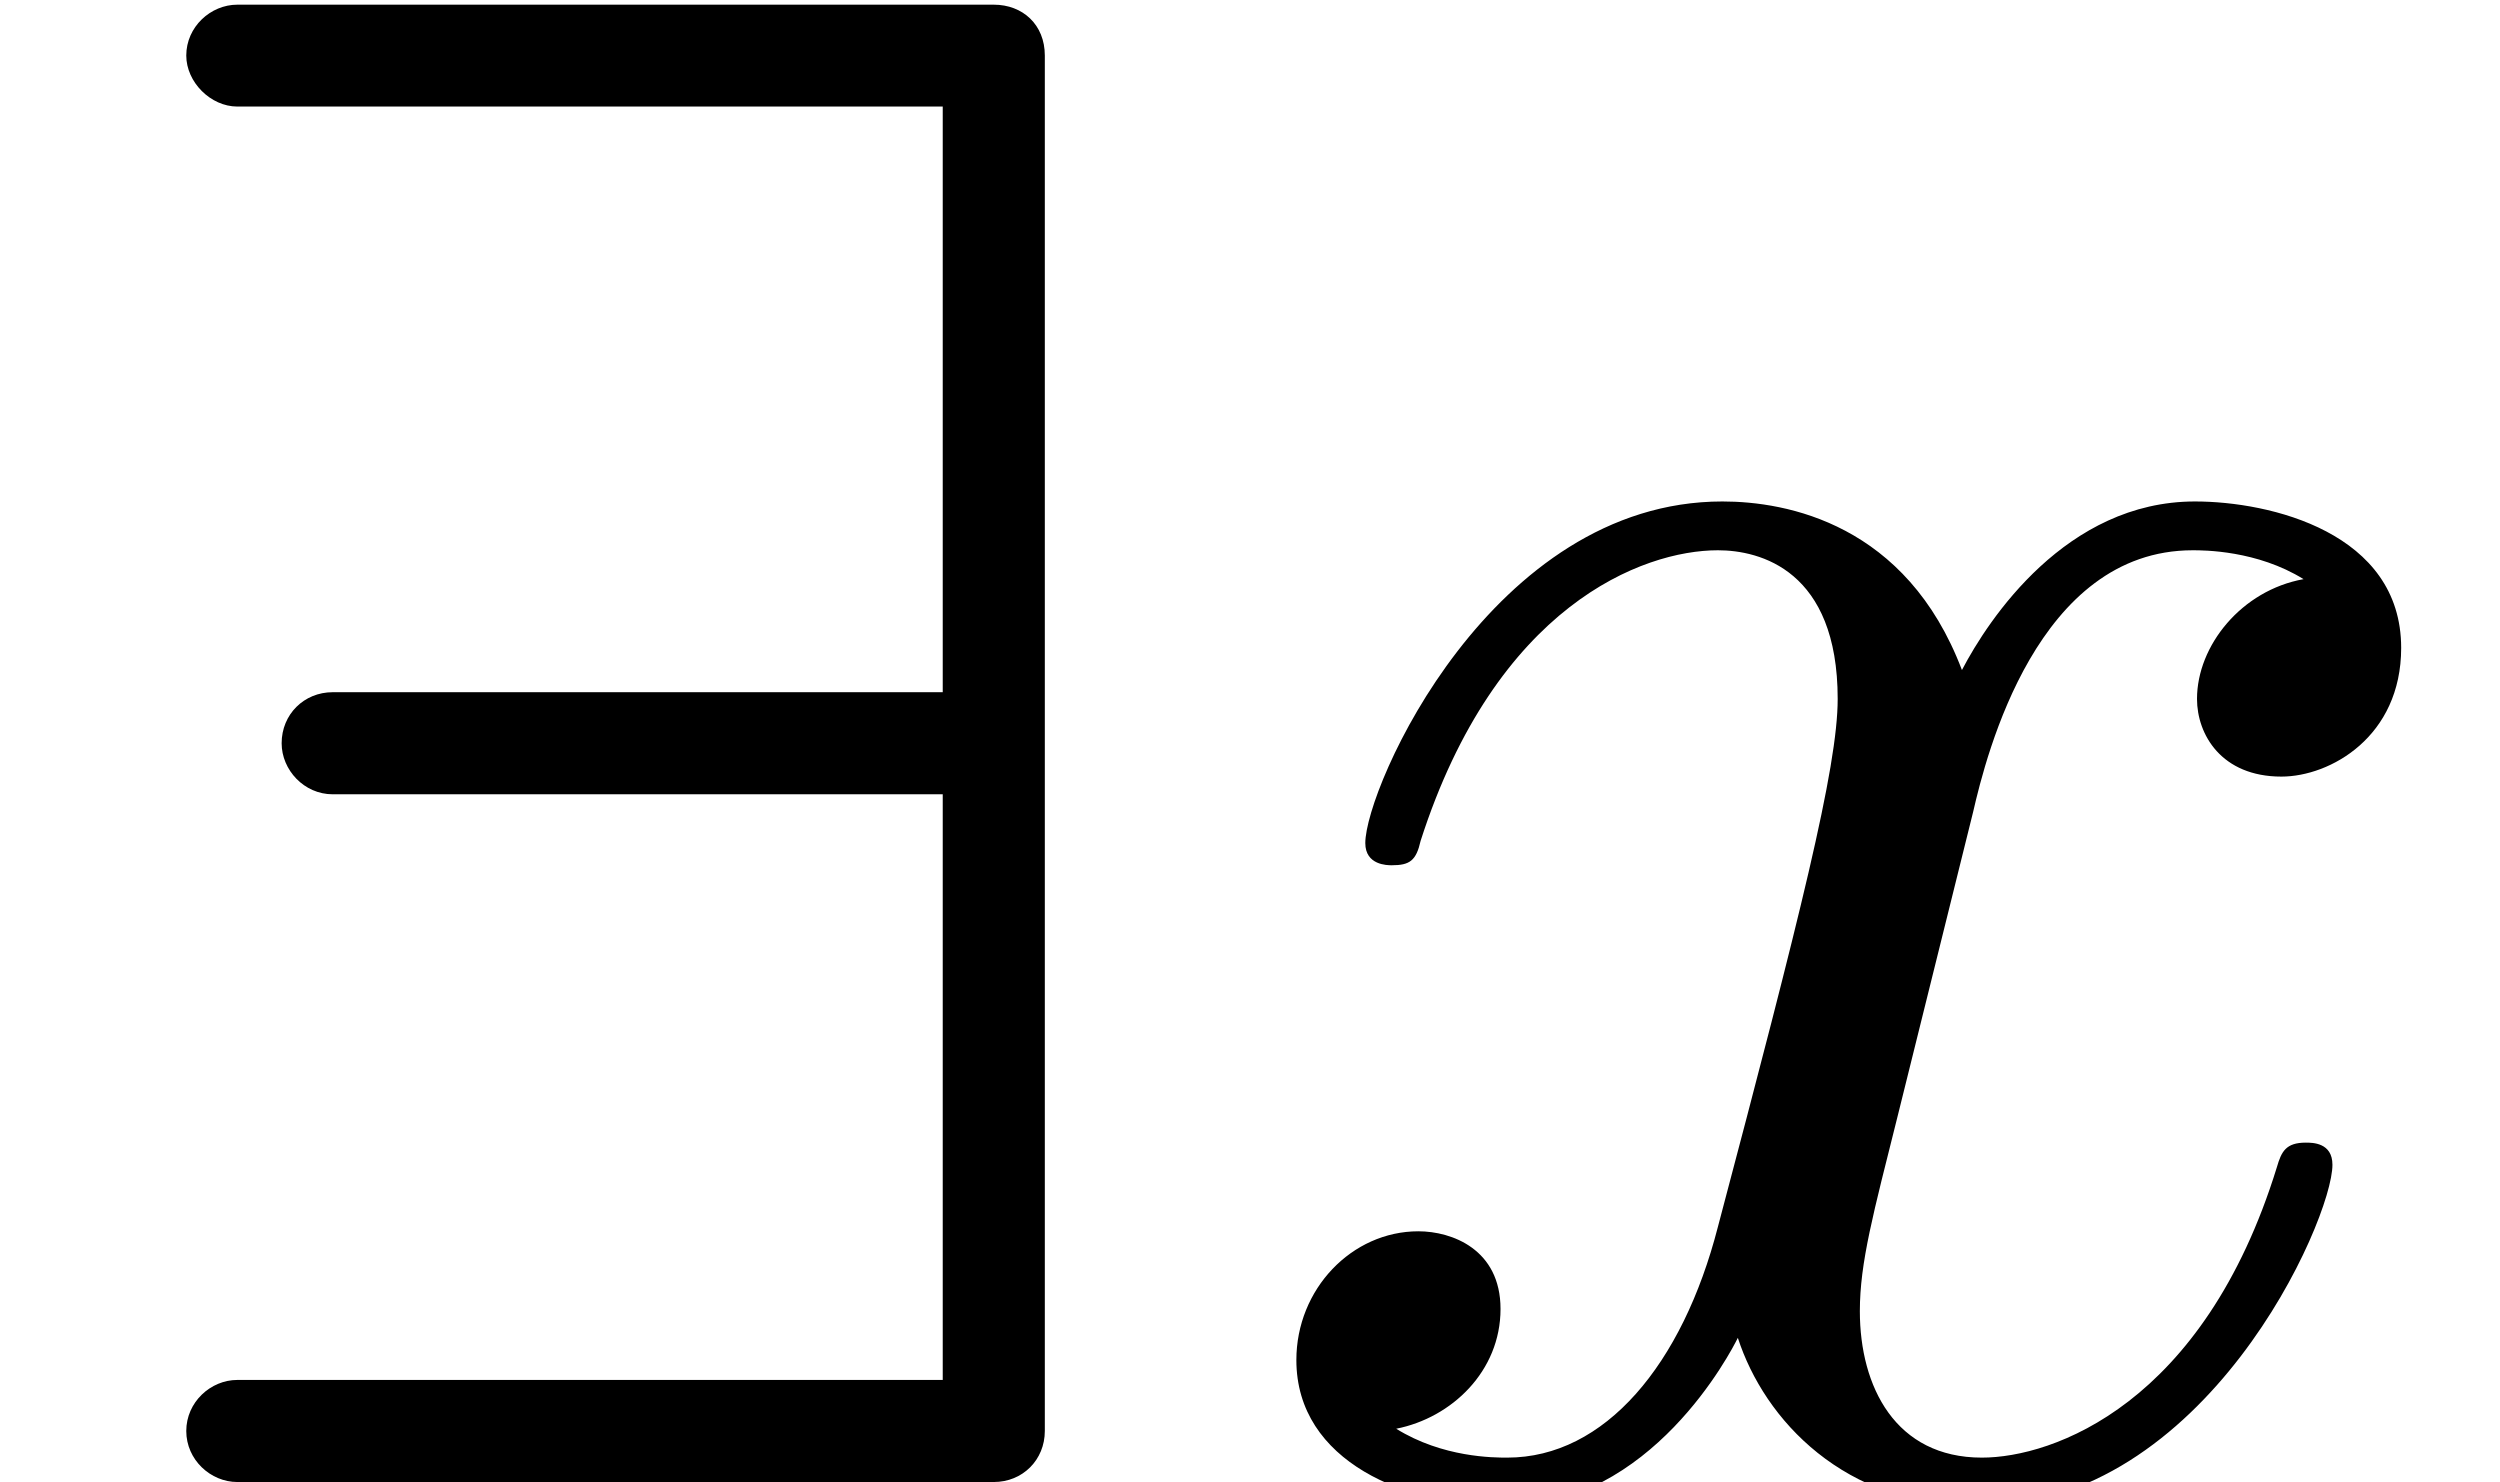 <?xml version='1.0' encoding='UTF-8'?>
<!-- This file was generated by dvisvgm 2.13.3 -->
<svg version='1.1' xmlns='http://www.w3.org/2000/svg' xmlns:xlink='http://www.w3.org/1999/xlink' width='12.294pt' height='7.288pt' viewBox='70.735 61.454 12.294 7.288'>
<defs>
<path id='g1-120' d='M3.644-3.295C3.709-3.578 3.96-4.582 4.724-4.582C4.778-4.582 5.04-4.582 5.269-4.44C4.964-4.385 4.745-4.113 4.745-3.851C4.745-3.676 4.865-3.469 5.16-3.469C5.4-3.469 5.749-3.665 5.749-4.102C5.749-4.669 5.105-4.822 4.735-4.822C4.102-4.822 3.72-4.244 3.589-3.993C3.316-4.713 2.727-4.822 2.411-4.822C1.276-4.822 .655-3.415 .655-3.142C.655-3.033 .764-3.033 .785-3.033C.873-3.033 .905-3.055 .927-3.153C1.298-4.309 2.018-4.582 2.389-4.582C2.596-4.582 2.978-4.484 2.978-3.851C2.978-3.513 2.793-2.782 2.389-1.255C2.215-.578 1.833-.12 1.353-.12C1.287-.12 1.036-.12 .807-.262C1.08-.316 1.32-.545 1.32-.851C1.32-1.145 1.08-1.233 .916-1.233C.589-1.233 .316-.949 .316-.6C.316-.098 .862 .12 1.342 .12C2.062 .12 2.455-.644 2.487-.709C2.618-.305 3.011 .12 3.665 .12C4.789 .12 5.411-1.287 5.411-1.56C5.411-1.669 5.313-1.669 5.28-1.669C5.182-1.669 5.16-1.625 5.138-1.549C4.778-.382 4.036-.12 3.687-.12C3.262-.12 3.087-.469 3.087-.84C3.087-1.08 3.153-1.32 3.273-1.8L3.644-3.295Z'/>
<path id='g0-167' d='M5.138-7.015C5.138-7.167 5.029-7.265 4.887-7.265H1.167C1.036-7.265 .916-7.156 .916-7.015C.916-6.884 1.036-6.764 1.167-6.764H4.636V-3.884H1.636C1.495-3.884 1.385-3.775 1.385-3.633C1.385-3.502 1.495-3.382 1.636-3.382H4.636V-.502H1.167C1.036-.502 .916-.393 .916-.251S1.036 0 1.167 0H4.887C5.029 0 5.138-.109 5.138-.251V-7.015Z'/>
</defs>
<g id='page1'>
<use x='70.735' y='68.742' xlink:href='#g0-167'/>
<use x='76.794' y='68.742' xlink:href='#g1-120'/>
</g>
</svg><!--Rendered by QuickLaTeX.com-->